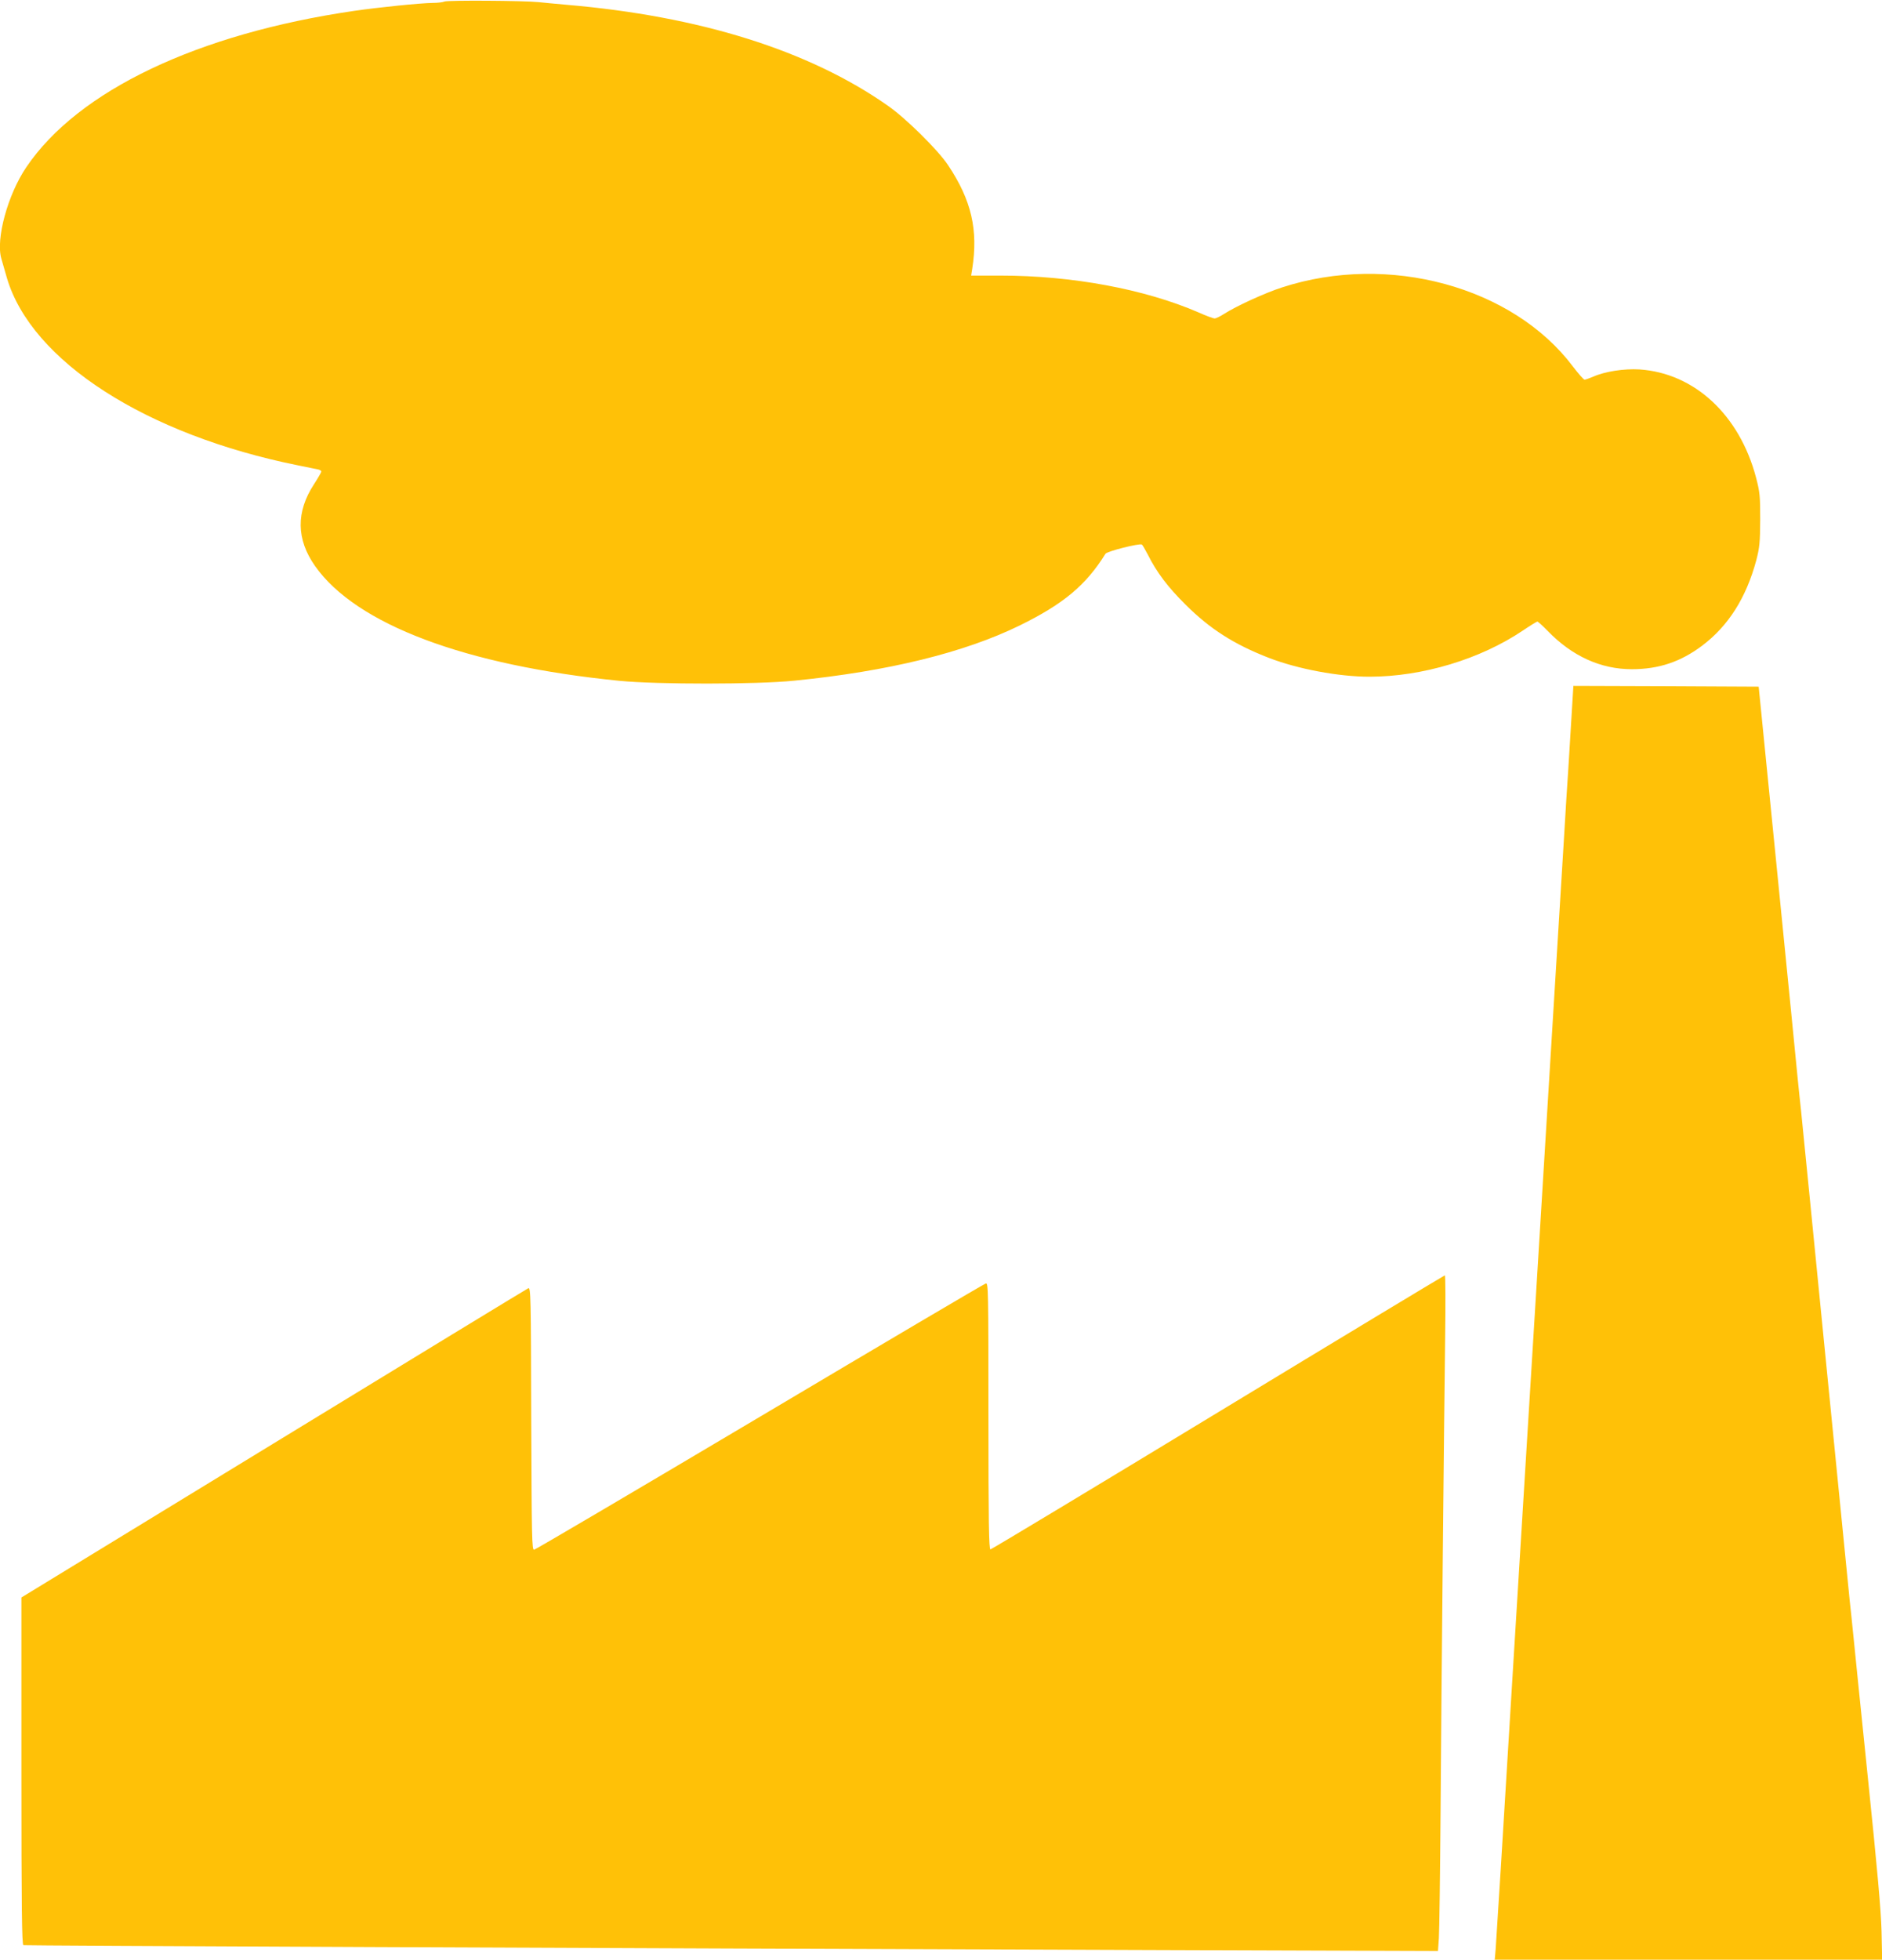 <?xml version="1.0" standalone="no"?>
<!DOCTYPE svg PUBLIC "-//W3C//DTD SVG 20010904//EN"
 "http://www.w3.org/TR/2001/REC-SVG-20010904/DTD/svg10.dtd">
<svg version="1.0" xmlns="http://www.w3.org/2000/svg"
 width="1230pt" height="1280pt" viewBox="0 0 1230 1280"
 preserveAspectRatio="xMidYMid meet">
<g transform="translate(0,1280) scale(0.1,-0.1)"
fill="#ffc107" stroke="none">
<path d="M2905 12790 c-11 -5 -45 -9 -75 -9 -83 -1 -357 -29 -515 -52 -1023
-149 -1805 -521 -2143 -1021 -121 -178 -201 -470 -163 -598 5 -19 22 -75 36
-125 160 -543 909 -1025 1905 -1225 58 -12 115 -23 128 -26 12 -2 22 -9 22
-14 0 -5 -22 -43 -48 -83 -118 -181 -116 -359 7 -534 268 -381 983 -650 1991
-750 250 -24 894 -24 1140 1 615 61 1114 184 1475 361 285 140 432 262 560
468 10 16 222 70 238 60 4 -2 21 -32 39 -66 58 -116 131 -212 247 -327 160
-159 317 -259 544 -347 189 -73 456 -123 657 -123 345 0 724 114 1002 301 49
33 91 59 96 59 4 0 35 -28 67 -61 160 -165 347 -250 550 -250 176 0 319 48
460 154 171 129 287 312 353 556 22 85 25 116 26 266 0 155 -2 179 -27 275
-108 410 -403 683 -762 707 -100 6 -226 -13 -304 -48 -24 -10 -49 -19 -55 -19
-6 0 -40 39 -76 86 -393 522 -1205 743 -1900 517 -110 -35 -302 -123 -381
-174 -25 -16 -52 -29 -61 -29 -8 0 -55 17 -104 39 -353 153 -828 241 -1297
241 l-190 0 7 43 c40 256 -5 449 -157 677 -65 99 -278 309 -395 390 -515 361
-1230 585 -2102 659 -69 6 -150 14 -180 17 -93 10 -594 13 -615 4z"/>
<path d="M10271 8123 c-7 -109 -16 -263 -21 -343 -6 -80 -19 -296 -30 -480
-19 -317 -33 -545 -80 -1302 -20 -325 -59 -955 -105 -1713 -14 -225 -32 -518
-40 -650 -8 -132 -60 -973 -115 -1870 -54 -896 -102 -1660 -105 -1697 l-6 -68
1266 0 1266 0 -4 187 c-4 140 -27 399 -90 1008 -46 451 -90 874 -96 940 -7 66
-16 161 -22 210 -5 50 -77 770 -159 1600 -82 831 -154 1551 -159 1600 -6 50
-15 144 -22 210 -6 66 -66 669 -133 1340 l-122 1220 -605 3 -606 2 -12 -197z"/>
<path d="M7960 3575 c-811 -492 -1481 -895 -1487 -895 -10 0 -13 181 -13 871
0 825 -1 871 -17 866 -10 -2 -674 -394 -1477 -871 -802 -476 -1466 -867 -1475
-868 -15 -3 -16 71 -19 856 -2 794 -3 858 -19 852 -9 -4 -758 -460 -1665
-1014 l-1648 -1006 0 -1134 c0 -897 3 -1133 13 -1137 11 -3 3533 -19 7478 -32
l1767 -6 6 84 c3 46 8 415 11 819 6 899 23 2562 30 3108 3 221 2 402 -2 402
-5 -1 -672 -403 -1483 -895z"/>
</g>
</svg>
